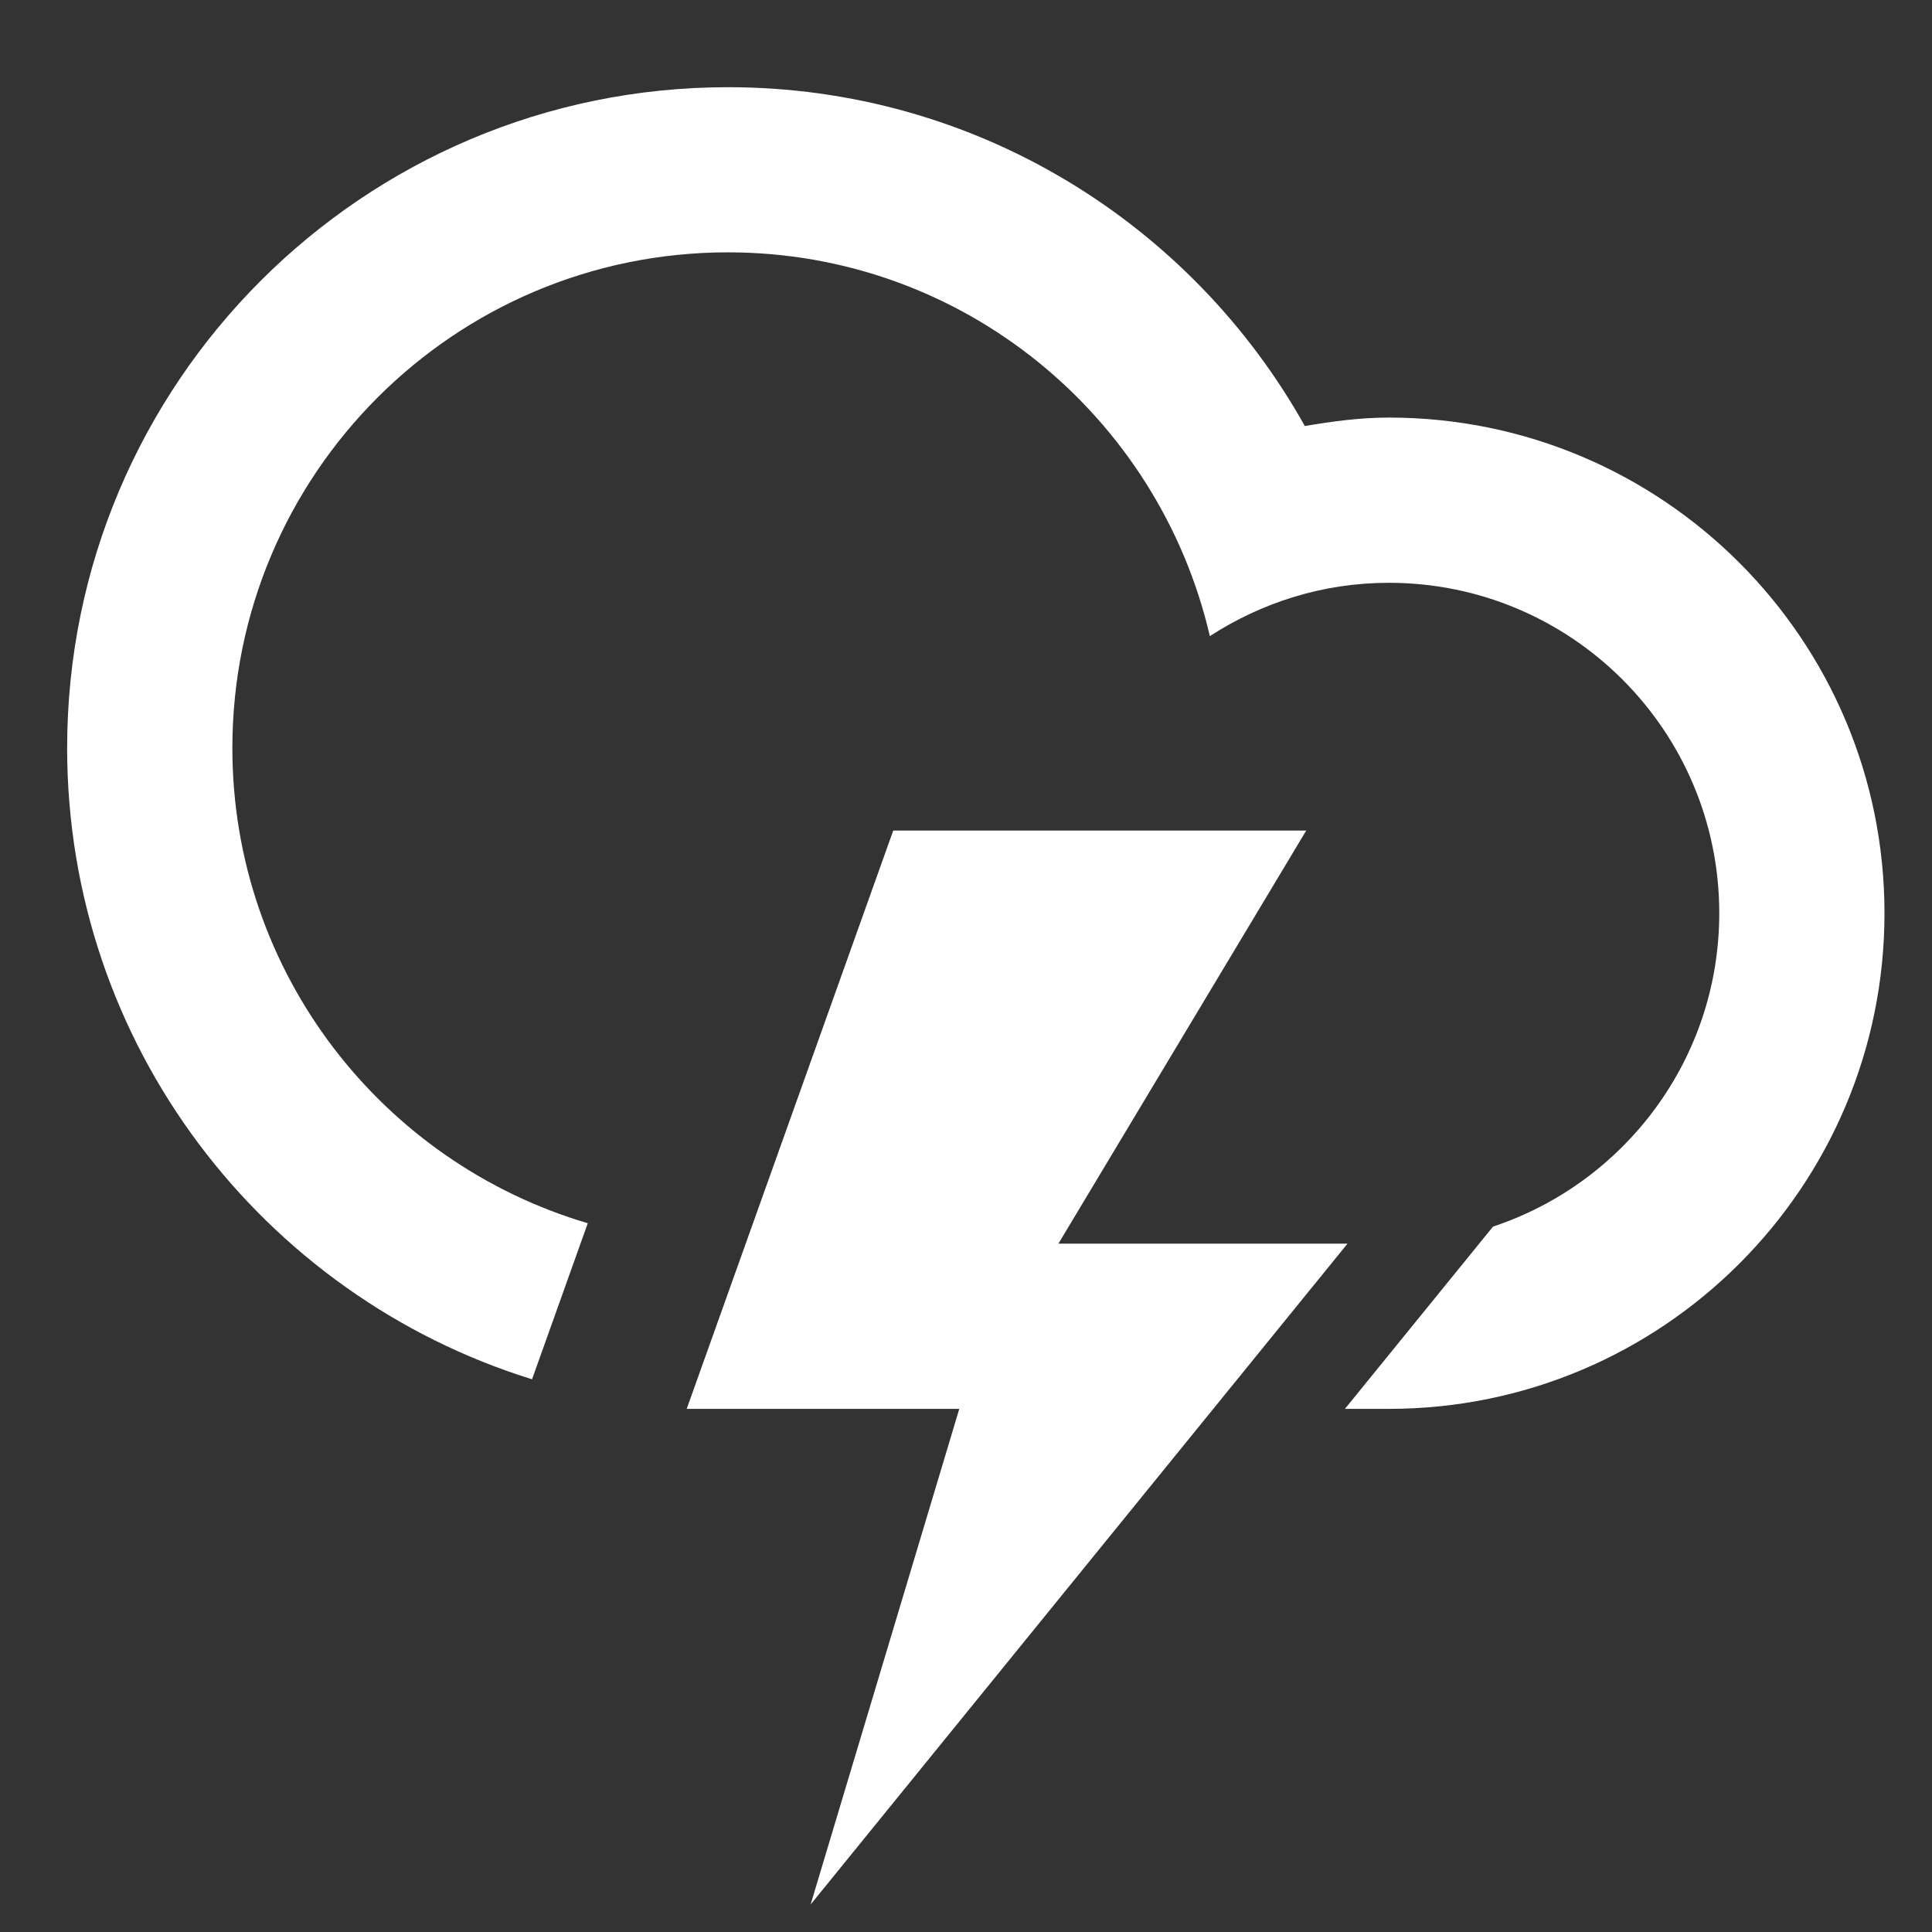<?xml version="1.0" encoding="UTF-8"?>
<!DOCTYPE svg PUBLIC "-//W3C//DTD SVG 1.1//EN" "http://www.w3.org/Graphics/SVG/1.1/DTD/svg11.dtd">
<!-- Creator: CorelDRAW 2017 -->
<svg xmlns="http://www.w3.org/2000/svg" xml:space="preserve" width="16.5mm" height="16.5mm" version="1.1" style="shape-rendering:geometricPrecision; text-rendering:geometricPrecision; image-rendering:optimizeQuality; fill-rule:evenodd; clip-rule:evenodd"
viewBox="0 0 1650 1650"
 xmlns:xlink="http://www.w3.org/1999/xlink">
 <rect x="0" y="0" width="1650" height="1650" fill="#333333" stroke="none"/>
 <defs>
  <style type="text/css">
   <![CDATA[
    .fil0 {fill:#fff}
   ]]>
  </style>
 </defs>
 <g id="Слой_x0020_1">
  <path class="fil0" d="M762.86 709.33l352.71 0 -211.63 352.78 246.9 0 -458.54 564.4 126.97 -423.29 -232.8 0 176.39 -493.89zm423.26 493.89c-9.91,0 -22.93,0 -37.5,0l126.47 -155.65c112.22,-37.25 193.22,-142.98 193.22,-267.69 0,-155.85 -126.33,-282.15 -282.19,-282.15 -56.48,0 -108.76,16.97 -152.86,45.55 -43.49,-187.54 -210.75,-327.77 -411.51,-327.77 -233.75,0 -423.3,189.55 -423.3,423.33 0,192.13 128.13,354.09 303.53,405.84l-47.59 133.28c-229.98,-71.33 -397.05,-285.68 -397.05,-539.12 0,-311.71 252.73,-564.37 564.41,-564.37 211.77,0 396.1,116.8 492.62,289.38 23.42,-3.98 47.16,-7.23 71.75,-7.23 233.79,0 423.3,189.48 423.3,423.26 0,233.79 -189.51,423.34 -423.3,423.34z"/>
 </g>
</svg>
